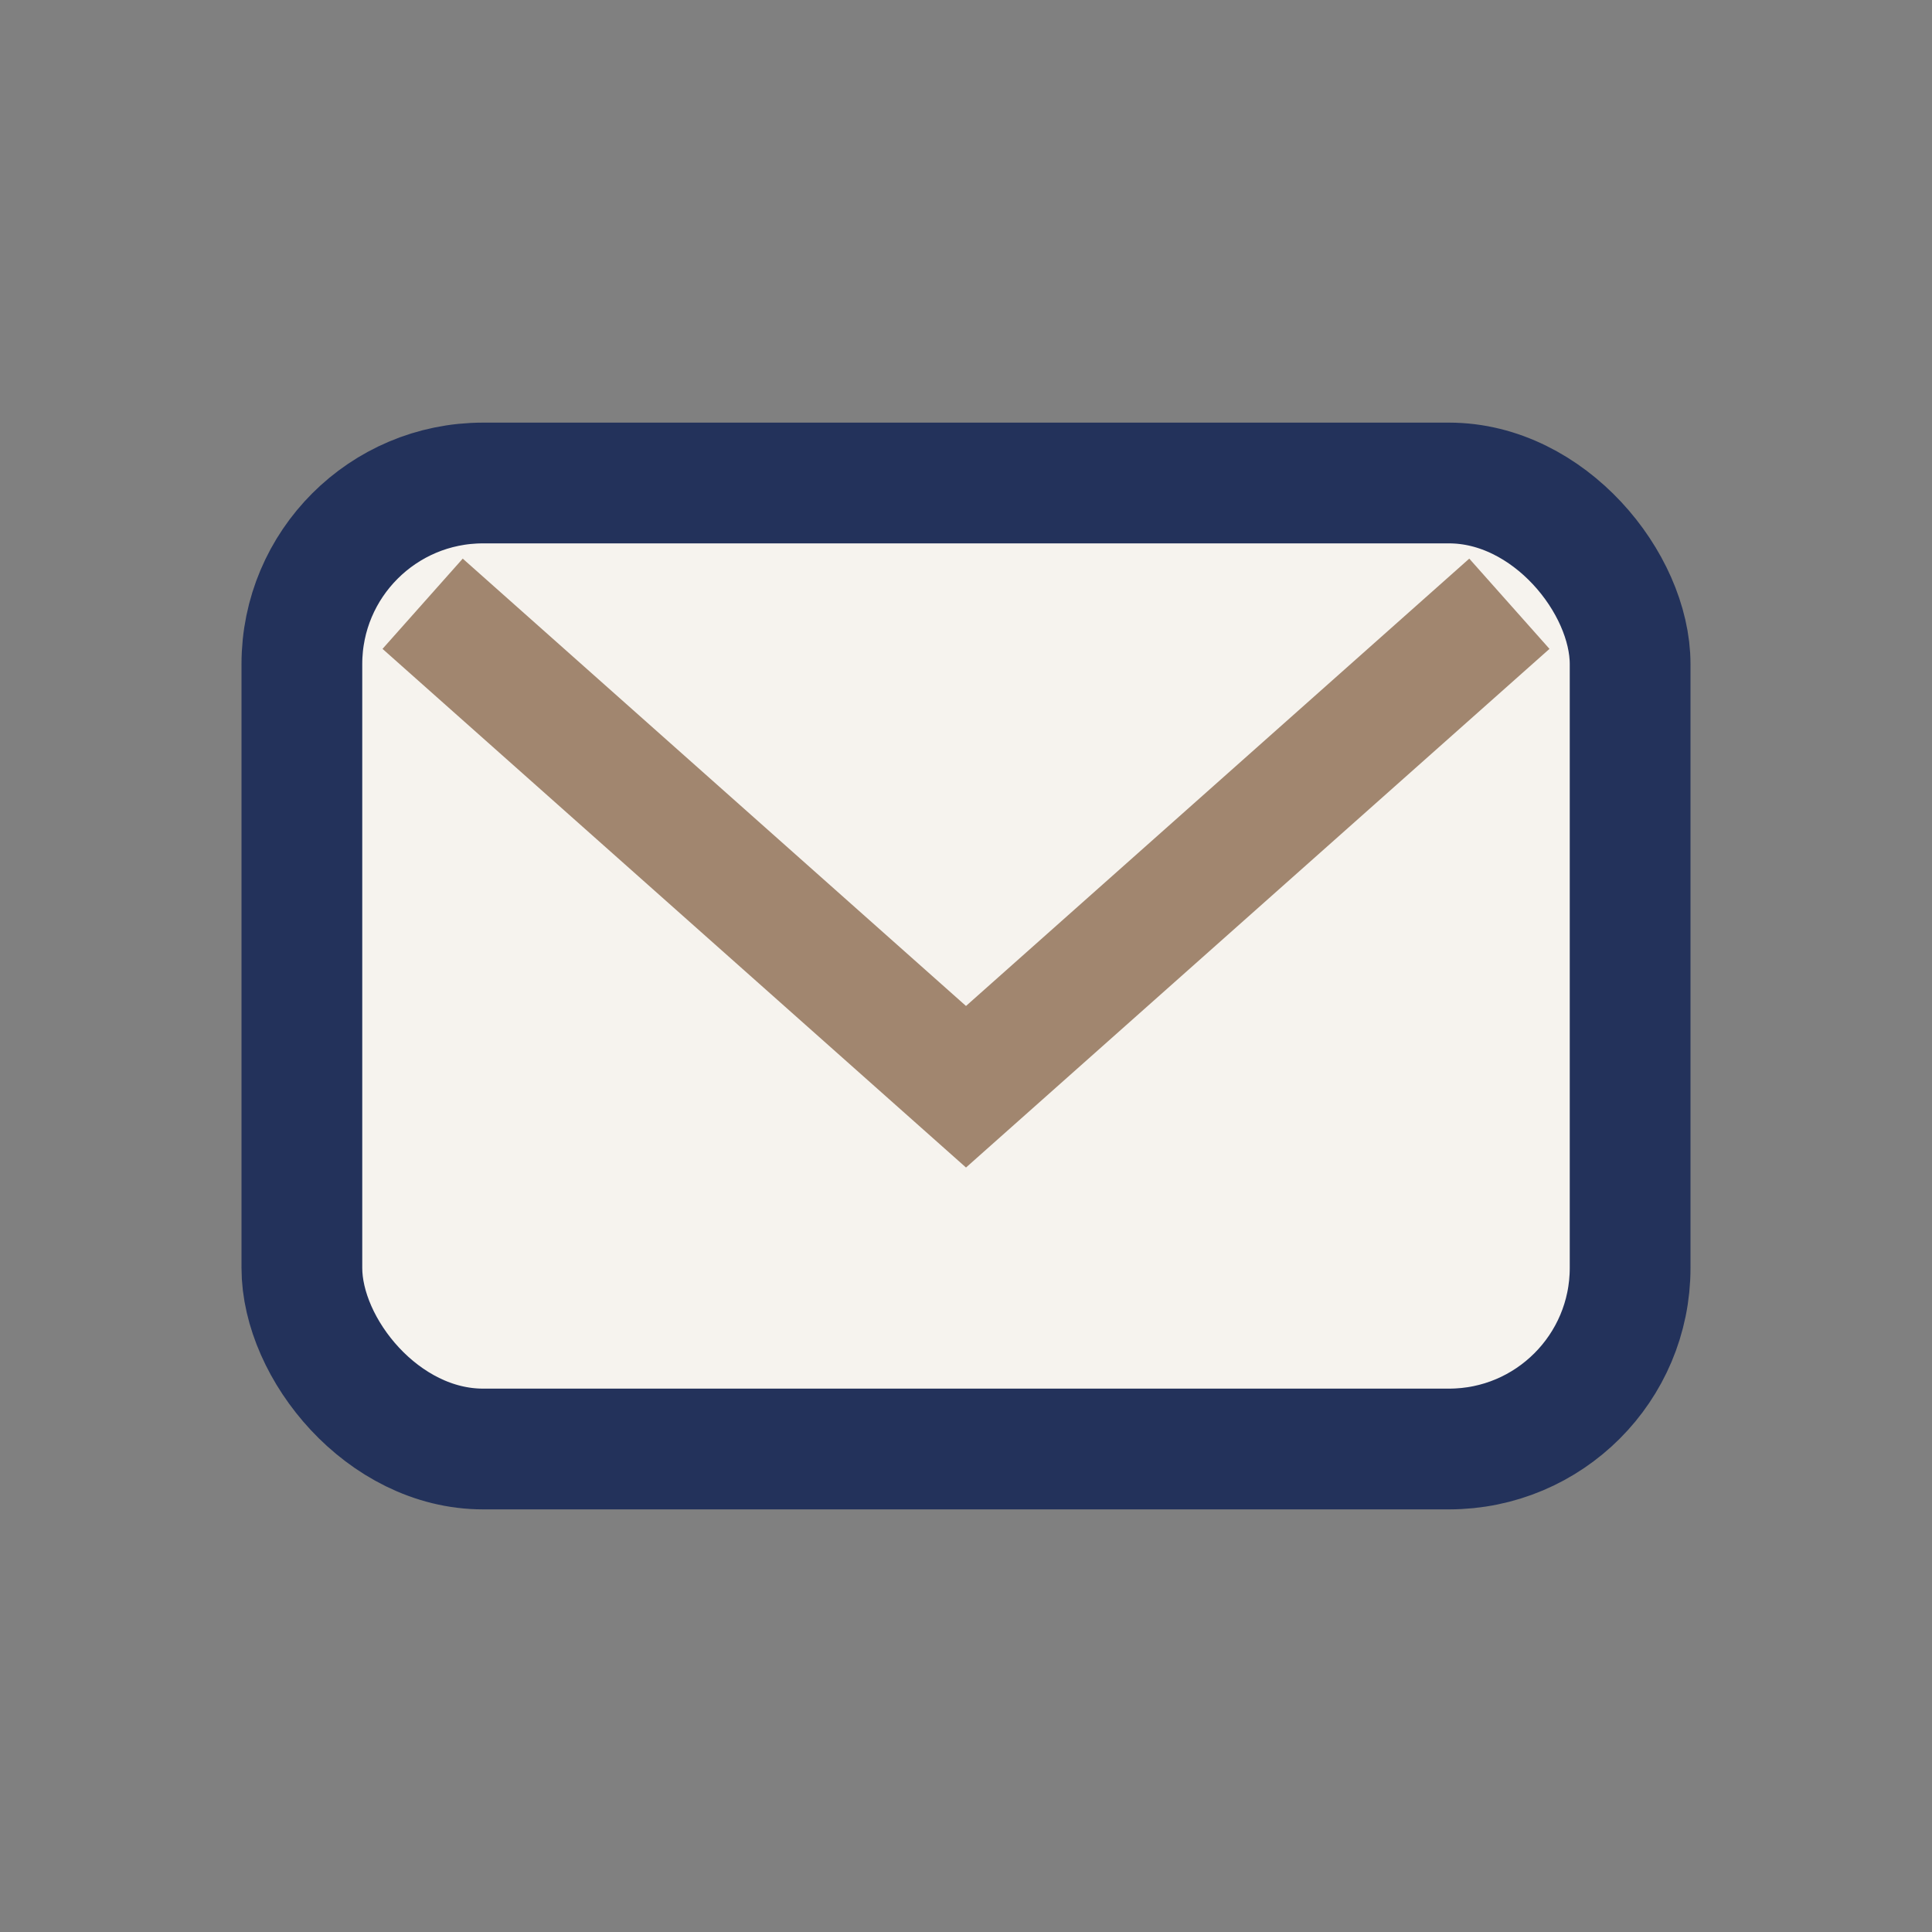 <?xml version="1.0" encoding="UTF-8"?>
<svg xmlns="http://www.w3.org/2000/svg" width="32" height="32" viewBox="0 0 32 32"><rect x="0" y="0" width="32" height="32" fill="#808080" stroke="none"/><rect x="5" y="8" width="22" height="16" rx="3" fill="#F6F3EE" stroke="#23325B" stroke-width="2"/><path d="M7 10l9 8 9-8" stroke="#A1866F" stroke-width="2" fill="none"/></svg>